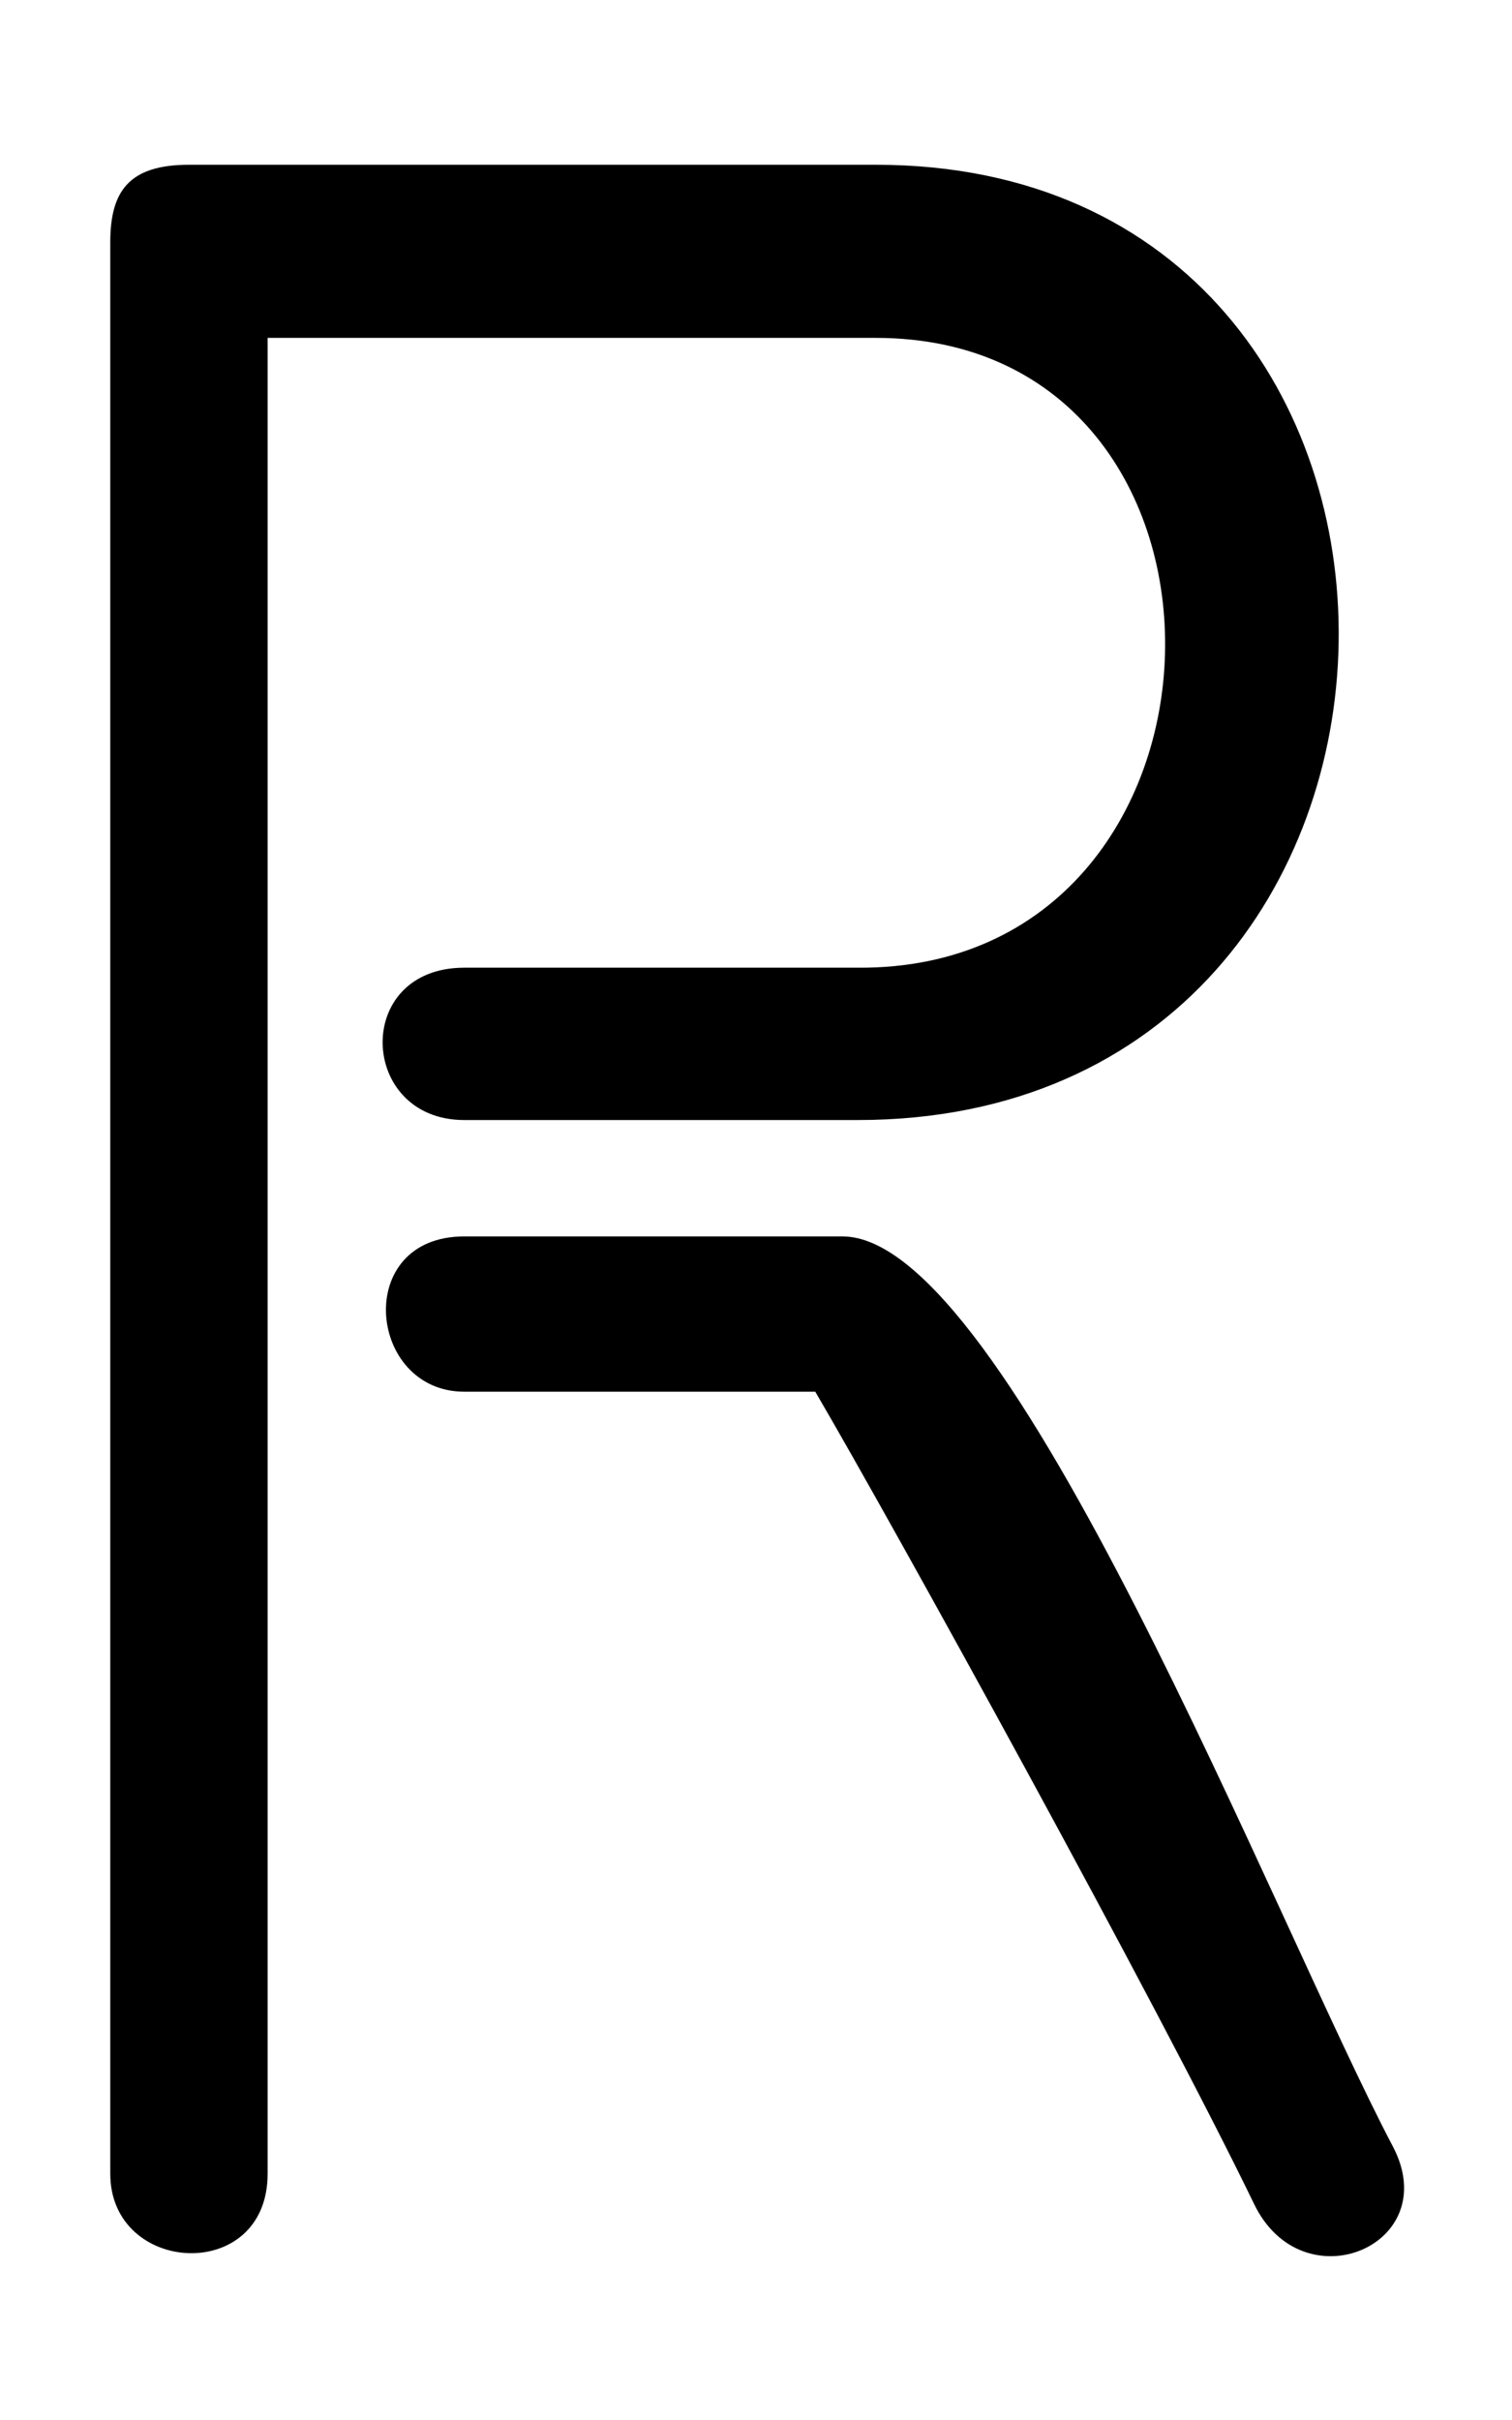 <?xml version="1.0" encoding="UTF-8" standalone="no"?><!DOCTYPE svg PUBLIC "-//W3C//DTD SVG 1.1//EN" "http://www.w3.org/Graphics/SVG/1.1/DTD/svg11.dtd"><svg width="100%" height="100%" viewBox="0 0 15 24" version="1.1" xmlns="http://www.w3.org/2000/svg" xmlns:xlink="http://www.w3.org/1999/xlink" xml:space="preserve" xmlns:serif="http://www.serif.com/" style="fill-rule:evenodd;clip-rule:evenodd;stroke-linejoin:round;stroke-miterlimit:2;"><path d="M1.875,1.634c-0.601,0 -0.781,0.267 -0.781,0.77l0,19.154c0,1.006 1.561,1.094 1.561,-0l-0,-18.207l6.033,0c3.931,0 3.781,6.276 -0.18,6.246l-3.902,0c-1.11,0 -1.05,1.511 -0,1.511l3.902,-0c6.273,-0 6.393,-9.474 0.18,-9.474l-6.813,0Zm6.213,12.168c0.78,1.331 3.391,6.068 4.351,8.051c0.481,1.007 1.891,0.415 1.381,-0.562c-1.171,-2.221 -3.811,-9.029 -5.462,-9.029l-3.752,-0c-1.11,-0 -0.96,1.54 -0,1.54l3.482,-0Z" style="fill-rule:nonzero;"/></svg>